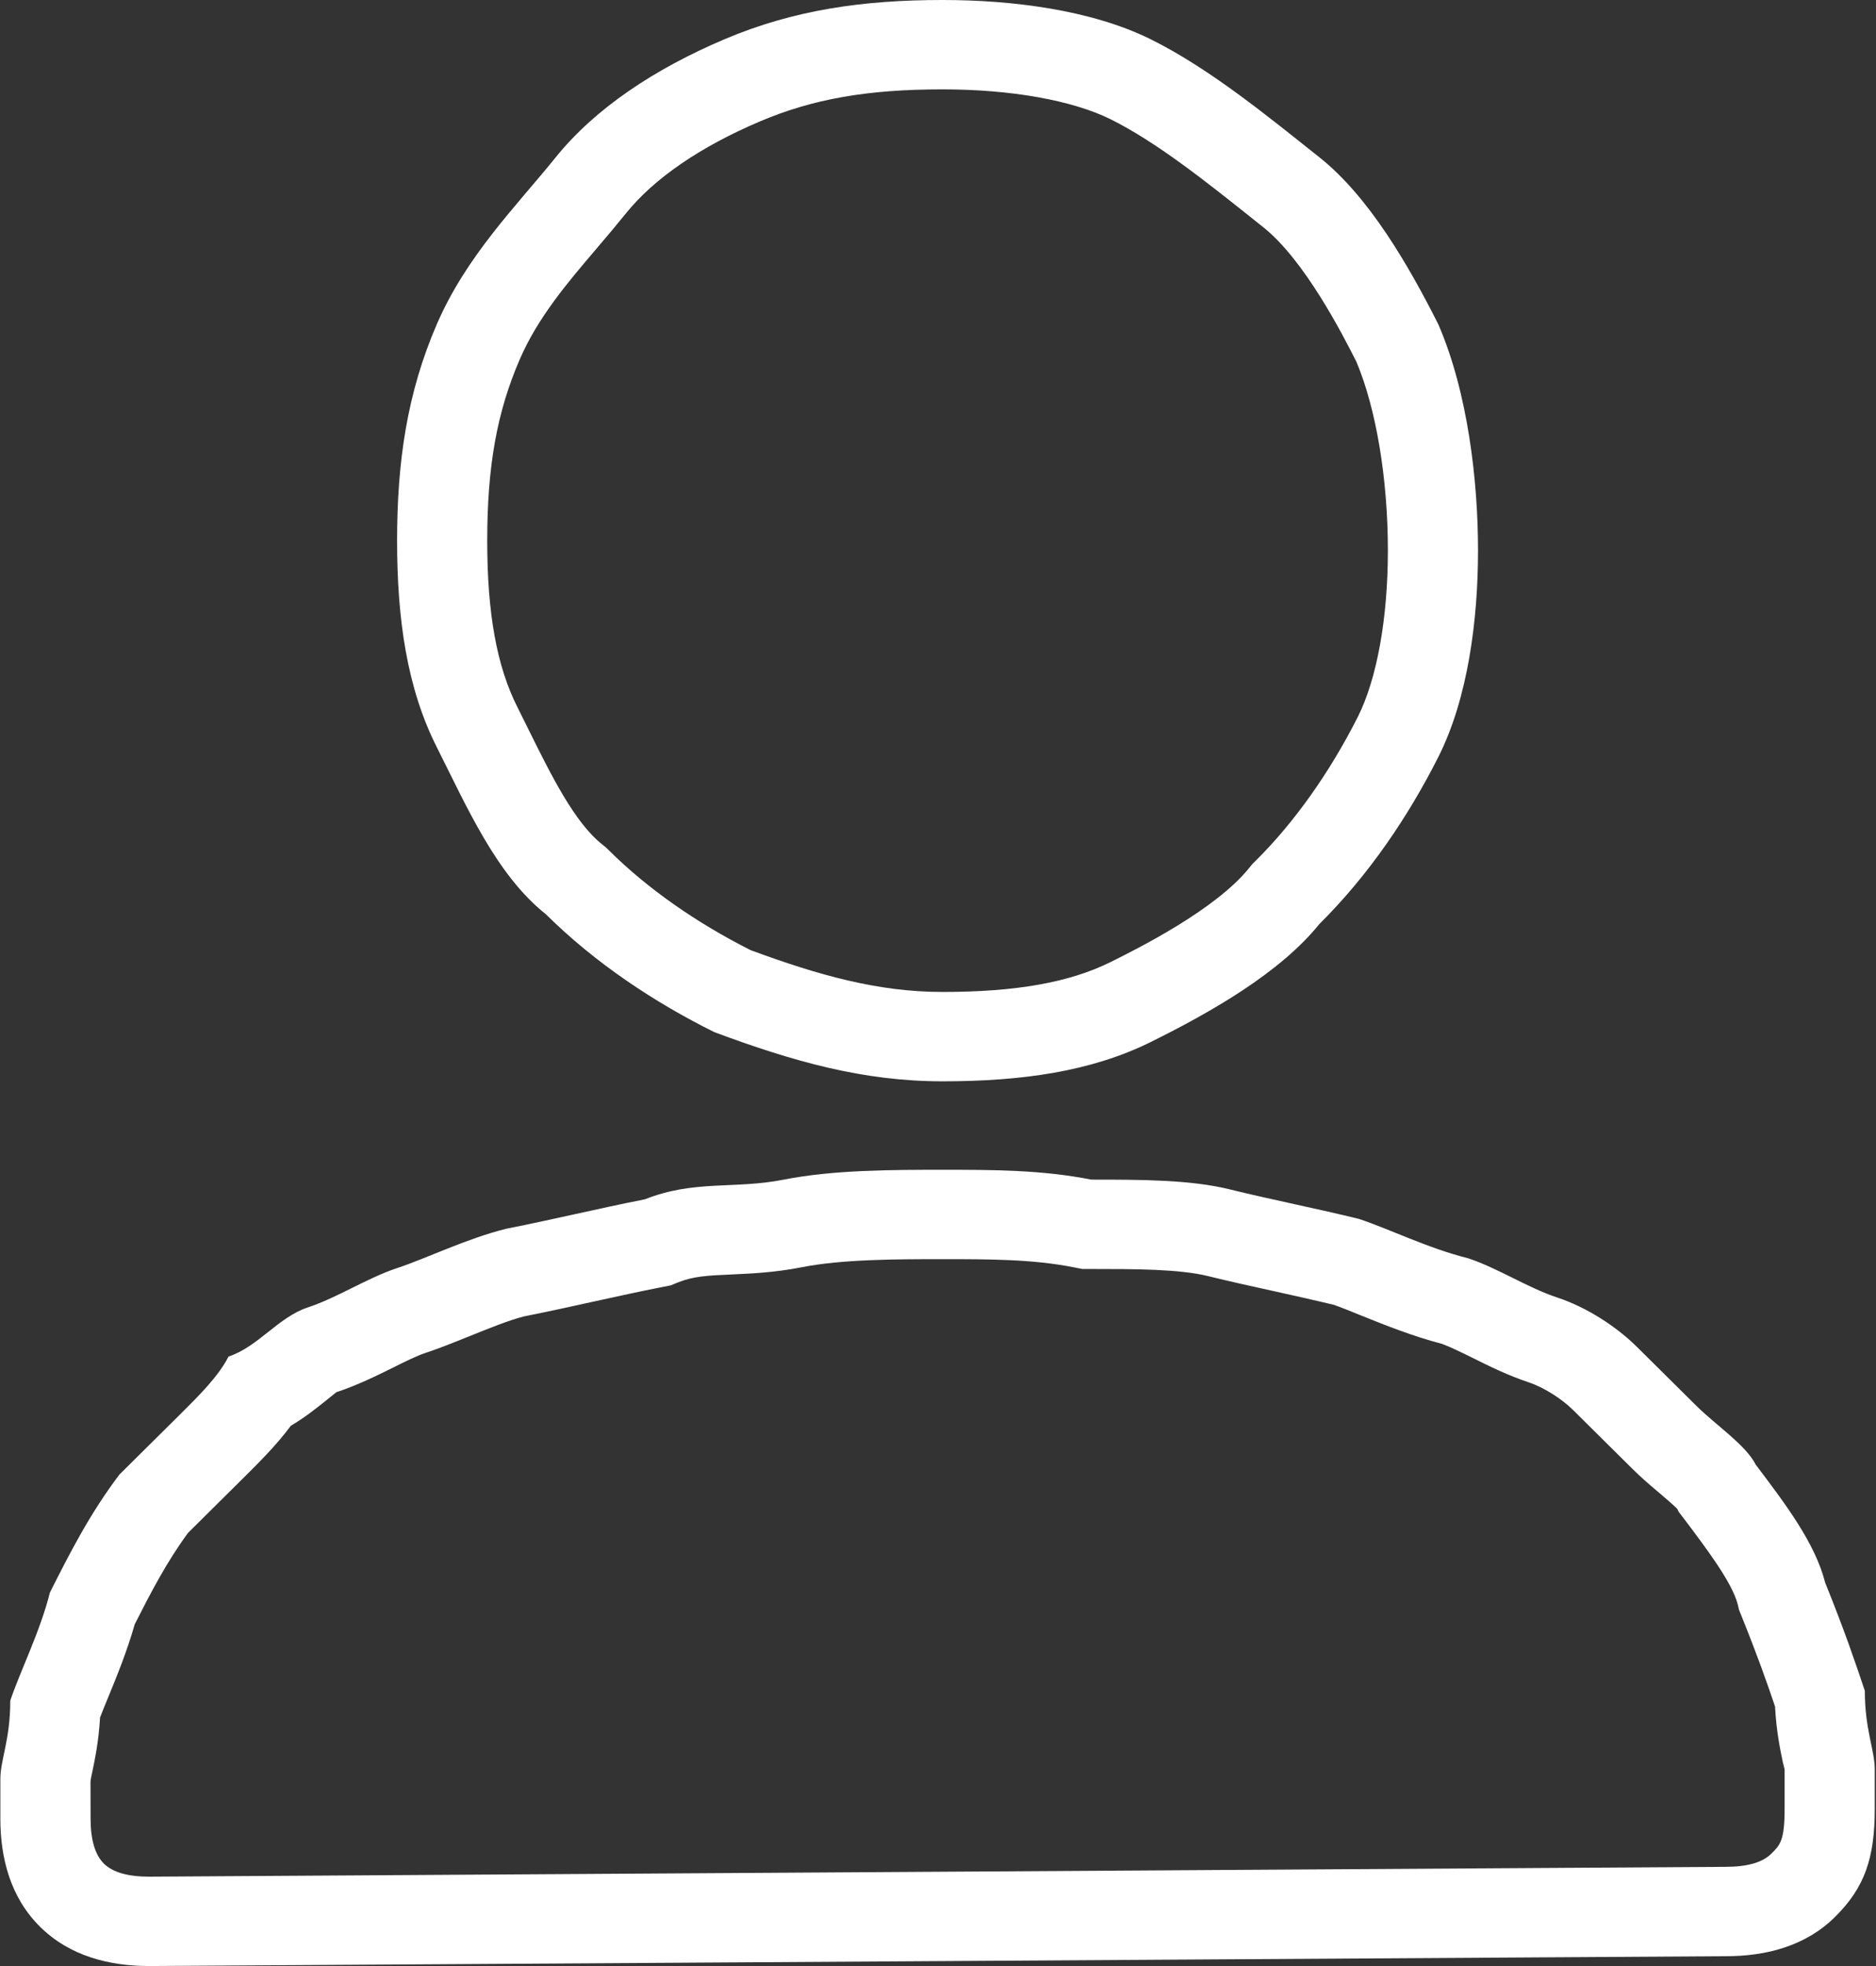 <svg 
 xmlns="http://www.w3.org/2000/svg"
 xmlns:xlink="http://www.w3.org/1999/xlink"
 width="21px" height="22px">
<rect width="100%" height="100%" fill="#333333" stroke="none"/>
<path fill-rule="evenodd"  fill="rgb(255, 255, 255)"
 d="M10.551,1.000 C11.316,1.000 12.002,1.122 12.431,1.334 C12.941,1.587 13.496,2.029 13.986,2.419 L14.139,2.541 C14.599,2.905 15.027,3.737 15.184,4.049 C15.405,4.574 15.536,5.360 15.536,6.160 C15.536,6.919 15.413,7.598 15.199,8.023 C14.883,8.647 14.488,9.204 14.055,9.633 L14.016,9.672 L13.981,9.715 C13.602,10.185 12.720,10.622 12.431,10.766 C11.970,10.994 11.373,11.100 10.551,11.100 C9.828,11.100 9.166,10.914 8.402,10.632 C7.791,10.324 7.246,9.941 6.824,9.523 L6.784,9.484 L6.741,9.449 C6.431,9.203 6.171,8.677 5.919,8.169 L5.792,7.913 C5.561,7.456 5.454,6.865 5.454,6.050 C5.454,5.217 5.563,4.611 5.817,4.024 C6.019,3.555 6.348,3.168 6.697,2.759 C6.804,2.633 6.909,2.509 7.009,2.385 C7.323,1.996 7.840,1.642 8.506,1.359 C9.099,1.107 9.710,1.000 10.551,1.000 M10.551,14.090 C11.070,14.090 11.561,14.090 12.018,14.181 L12.116,14.200 L12.216,14.200 C12.701,14.200 13.202,14.200 13.525,14.280 C13.755,14.337 14.014,14.394 14.273,14.451 C14.499,14.501 14.724,14.551 14.928,14.600 C15.025,14.634 15.132,14.678 15.245,14.724 C15.499,14.826 15.812,14.952 16.142,15.038 C16.237,15.073 16.357,15.132 16.483,15.194 C16.669,15.287 16.880,15.391 17.114,15.469 C17.275,15.522 17.478,15.649 17.608,15.777 L17.850,16.017 L18.274,16.437 C18.365,16.528 18.471,16.619 18.578,16.709 C18.641,16.763 18.732,16.840 18.775,16.884 L18.792,16.918 L18.847,16.990 C19.101,17.327 19.390,17.708 19.452,17.953 L19.468,18.018 L19.494,18.082 C19.674,18.529 19.776,18.818 19.870,19.096 C19.884,19.367 19.926,19.571 19.956,19.714 C19.965,19.754 19.974,19.789 19.977,19.800 L19.977,20.240 C19.977,20.596 19.927,20.645 19.828,20.743 C19.730,20.841 19.559,20.890 19.314,20.890 L1.670,21.000 C1.431,21.000 1.261,20.951 1.162,20.853 C1.064,20.755 1.014,20.586 1.014,20.350 L1.013,19.934 C1.017,19.899 1.026,19.864 1.034,19.824 C1.063,19.683 1.105,19.483 1.120,19.219 C1.147,19.149 1.177,19.075 1.209,18.998 C1.305,18.764 1.422,18.479 1.508,18.176 C1.689,17.819 1.866,17.478 2.104,17.154 L2.383,16.877 L2.716,16.547 C2.895,16.369 3.091,16.176 3.256,15.954 C3.407,15.865 3.530,15.767 3.632,15.686 C3.686,15.643 3.760,15.584 3.765,15.579 C4.000,15.501 4.211,15.397 4.397,15.305 C4.535,15.236 4.666,15.171 4.764,15.139 C4.906,15.092 5.067,15.028 5.238,14.959 C5.466,14.867 5.701,14.772 5.864,14.731 C6.149,14.674 6.406,14.618 6.662,14.561 C6.905,14.508 7.148,14.454 7.418,14.401 L7.509,14.383 L7.595,14.348 C7.762,14.282 7.916,14.273 8.195,14.261 C8.420,14.251 8.675,14.239 8.972,14.181 C9.429,14.090 10.051,14.090 10.551,14.090 M10.551,-0.000 C9.663,-0.000 8.885,0.110 8.108,0.440 C7.331,0.770 6.665,1.210 6.221,1.760 C5.777,2.310 5.222,2.860 4.889,3.630 C4.556,4.400 4.445,5.170 4.445,6.050 C4.445,6.930 4.556,7.700 4.889,8.360 C5.222,9.020 5.555,9.790 6.110,10.230 C6.665,10.780 7.331,11.220 7.997,11.550 C8.885,11.880 9.663,12.100 10.551,12.100 C11.439,12.100 12.216,11.990 12.882,11.660 C13.548,11.330 14.325,10.890 14.769,10.340 C15.324,9.790 15.768,9.130 16.101,8.470 C16.434,7.810 16.545,6.930 16.545,6.160 C16.545,5.390 16.434,4.400 16.101,3.630 C15.768,2.970 15.324,2.200 14.769,1.760 C14.214,1.320 13.548,0.770 12.882,0.440 C12.216,0.110 11.328,-0.000 10.551,-0.000 L10.551,-0.000 ZM10.551,13.090 C9.996,13.090 9.330,13.090 8.774,13.200 C8.219,13.310 7.775,13.200 7.220,13.420 C6.665,13.530 6.221,13.640 5.666,13.750 C5.222,13.860 4.778,14.080 4.445,14.190 C4.112,14.300 3.779,14.520 3.446,14.630 C3.113,14.740 2.891,15.070 2.558,15.180 C2.447,15.400 2.225,15.620 2.003,15.840 C1.781,16.060 1.559,16.280 1.337,16.500 C1.004,16.940 0.781,17.380 0.559,17.820 C0.448,18.260 0.226,18.700 0.115,19.030 C0.115,19.470 0.004,19.690 0.004,19.910 C0.004,20.130 0.004,20.240 0.004,20.350 C0.004,20.790 0.115,21.230 0.448,21.560 C0.781,21.890 1.226,22.000 1.670,22.000 L19.321,21.890 C19.765,21.890 20.209,21.780 20.542,21.450 C20.875,21.120 20.986,20.790 20.986,20.240 C20.986,20.240 20.986,20.130 20.986,19.800 C20.986,19.580 20.875,19.360 20.875,18.920 C20.764,18.590 20.653,18.260 20.431,17.710 C20.320,17.270 19.987,16.830 19.654,16.390 C19.543,16.170 19.210,15.950 18.988,15.730 C18.766,15.510 18.544,15.290 18.322,15.070 C18.100,14.850 17.767,14.630 17.434,14.520 C17.100,14.410 16.767,14.190 16.434,14.080 C15.990,13.970 15.546,13.750 15.213,13.640 C14.769,13.530 14.214,13.420 13.770,13.310 C13.326,13.200 12.771,13.200 12.216,13.200 C11.661,13.090 11.106,13.090 10.551,13.090 L10.551,13.090 Z"/>
</svg>